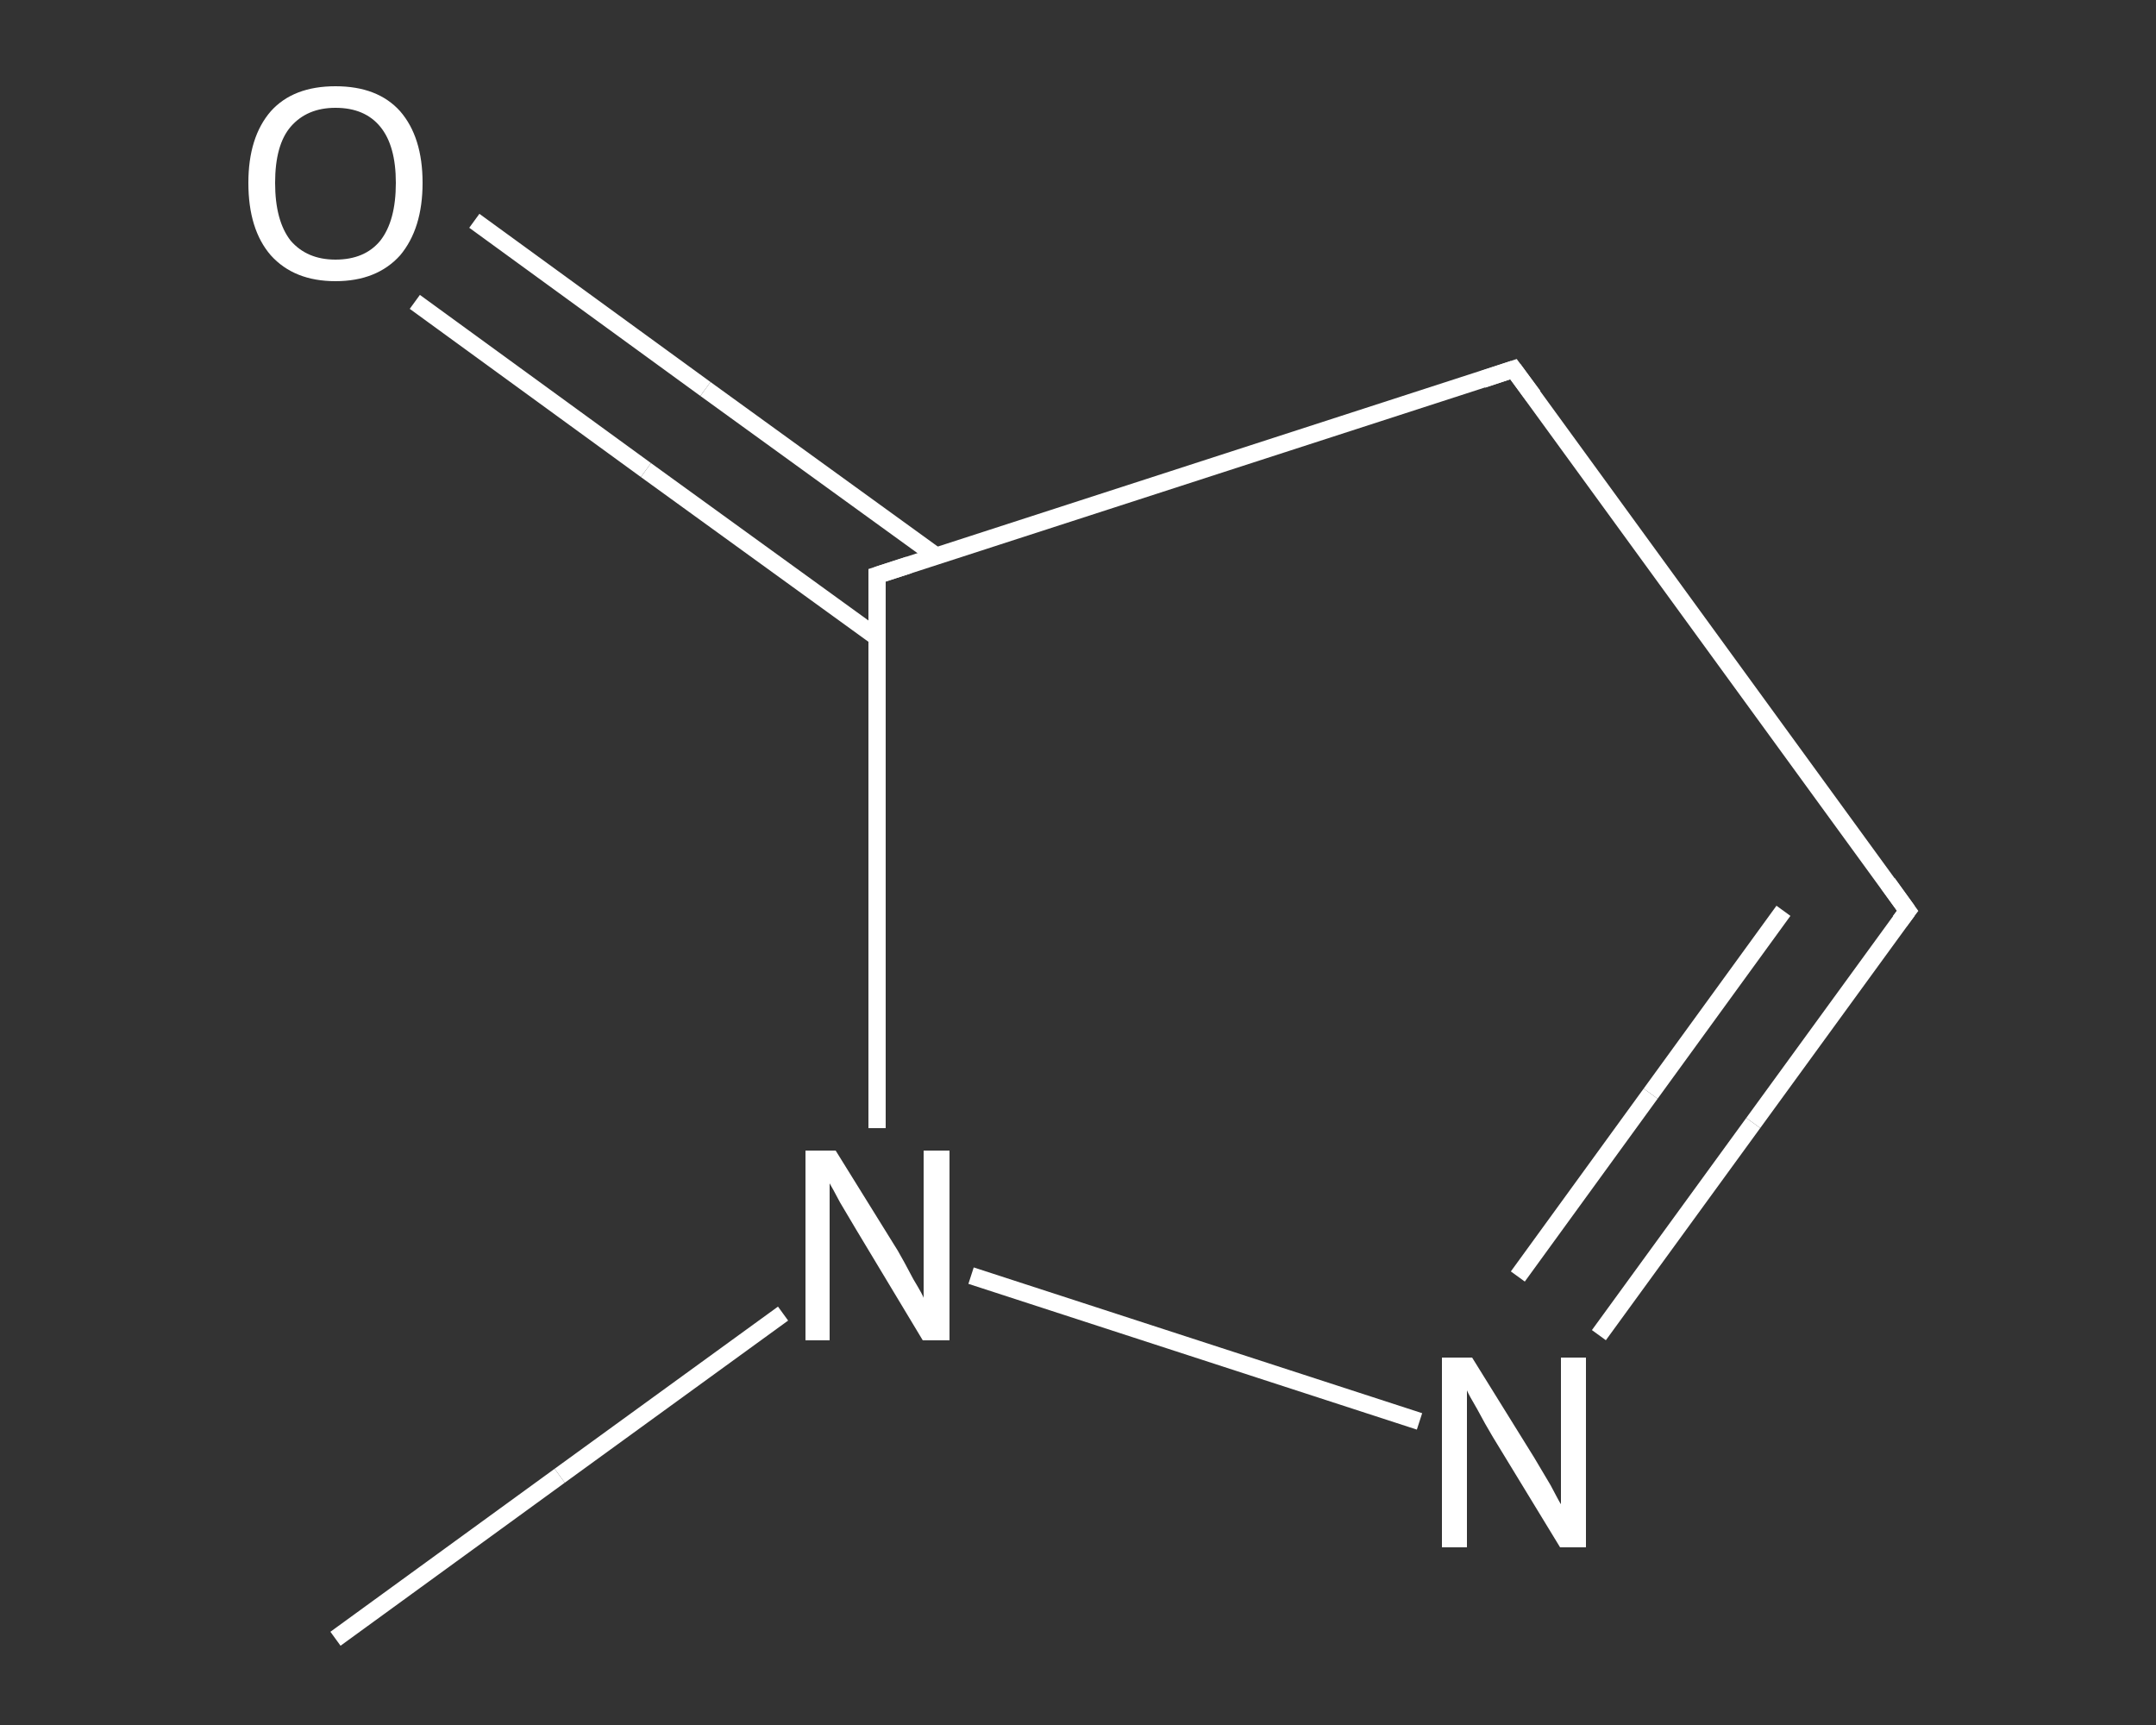 <?xml version='1.0' encoding='iso-8859-1'?>
<svg version='1.1' baseProfile='full'
              xmlns='http://www.w3.org/2000/svg'
                      xmlns:rdkit='http://www.rdkit.org/xml'
                      xmlns:xlink='http://www.w3.org/1999/xlink'
                  xml:space='preserve'
width='250px' height='200px' viewBox='0 0 250 200'>
<rect x="0" y="0" width="250" height="200" fill="#333333" stroke="none"/>
<!-- END OF HEADER -->
<rect style='opacity:1.0;fill:transparent;stroke:none' width='250.0' height='200.0' x='0.0' y='0.0'> </rect>
<path class='bond-0 atom-0 atom-1' d='M 38.9,190.0 L 64.9,171.1' style='fill:none;fill-rule:evenodd;stroke:#FFFFFF;stroke-width:2.0px;stroke-linecap:butt;stroke-linejoin:miter;stroke-opacity:1' />
<path class='bond-0 atom-0 atom-1' d='M 64.9,171.1 L 90.8,152.3' style='fill:none;fill-rule:evenodd;stroke:#FFFFFF;stroke-width:2.0px;stroke-linecap:butt;stroke-linejoin:miter;stroke-opacity:1' />
<path class='bond-1 atom-1 atom-2' d='M 112.6,147.9 L 164.6,164.8' style='fill:none;fill-rule:evenodd;stroke:#FFFFFF;stroke-width:2.0px;stroke-linecap:butt;stroke-linejoin:miter;stroke-opacity:1' />
<path class='bond-2 atom-2 atom-3' d='M 185.4,154.8 L 203.3,130.2' style='fill:none;fill-rule:evenodd;stroke:#FFFFFF;stroke-width:2.0px;stroke-linecap:butt;stroke-linejoin:miter;stroke-opacity:1' />
<path class='bond-2 atom-2 atom-3' d='M 203.3,130.2 L 221.2,105.6' style='fill:none;fill-rule:evenodd;stroke:#FFFFFF;stroke-width:2.0px;stroke-linecap:butt;stroke-linejoin:miter;stroke-opacity:1' />
<path class='bond-2 atom-2 atom-3' d='M 176.0,148.0 L 191.4,126.8' style='fill:none;fill-rule:evenodd;stroke:#FFFFFF;stroke-width:2.0px;stroke-linecap:butt;stroke-linejoin:miter;stroke-opacity:1' />
<path class='bond-2 atom-2 atom-3' d='M 191.4,126.8 L 206.8,105.6' style='fill:none;fill-rule:evenodd;stroke:#FFFFFF;stroke-width:2.0px;stroke-linecap:butt;stroke-linejoin:miter;stroke-opacity:1' />
<path class='bond-3 atom-3 atom-4' d='M 221.2,105.6 L 175.5,42.8' style='fill:none;fill-rule:evenodd;stroke:#FFFFFF;stroke-width:2.0px;stroke-linecap:butt;stroke-linejoin:miter;stroke-opacity:1' />
<path class='bond-4 atom-4 atom-5' d='M 175.5,42.8 L 101.7,66.7' style='fill:none;fill-rule:evenodd;stroke:#FFFFFF;stroke-width:2.0px;stroke-linecap:butt;stroke-linejoin:miter;stroke-opacity:1' />
<path class='bond-5 atom-5 atom-6' d='M 108.6,64.5 L 81.8,45.1' style='fill:none;fill-rule:evenodd;stroke:#FFFFFF;stroke-width:2.0px;stroke-linecap:butt;stroke-linejoin:miter;stroke-opacity:1' />
<path class='bond-5 atom-5 atom-6' d='M 81.8,45.1 L 55.0,25.6' style='fill:none;fill-rule:evenodd;stroke:#FFFFFF;stroke-width:2.0px;stroke-linecap:butt;stroke-linejoin:miter;stroke-opacity:1' />
<path class='bond-5 atom-5 atom-6' d='M 101.7,73.9 L 74.9,54.5' style='fill:none;fill-rule:evenodd;stroke:#FFFFFF;stroke-width:2.0px;stroke-linecap:butt;stroke-linejoin:miter;stroke-opacity:1' />
<path class='bond-5 atom-5 atom-6' d='M 74.9,54.5 L 48.1,35.0' style='fill:none;fill-rule:evenodd;stroke:#FFFFFF;stroke-width:2.0px;stroke-linecap:butt;stroke-linejoin:miter;stroke-opacity:1' />
<path class='bond-6 atom-5 atom-1' d='M 101.7,66.7 L 101.7,98.8' style='fill:none;fill-rule:evenodd;stroke:#FFFFFF;stroke-width:2.0px;stroke-linecap:butt;stroke-linejoin:miter;stroke-opacity:1' />
<path class='bond-6 atom-5 atom-1' d='M 101.7,98.8 L 101.7,130.8' style='fill:none;fill-rule:evenodd;stroke:#FFFFFF;stroke-width:2.0px;stroke-linecap:butt;stroke-linejoin:miter;stroke-opacity:1' />
<path d='M 220.3,106.8 L 221.2,105.6 L 218.9,102.4' style='fill:none;stroke:#FFFFFF;stroke-width:2.0px;stroke-linecap:butt;stroke-linejoin:miter;stroke-opacity:1;' />
<path d='M 177.8,45.9 L 175.5,42.8 L 171.9,44.0' style='fill:none;stroke:#FFFFFF;stroke-width:2.0px;stroke-linecap:butt;stroke-linejoin:miter;stroke-opacity:1;' />
<path d='M 105.4,65.5 L 101.7,66.7 L 101.7,68.3' style='fill:none;stroke:#FFFFFF;stroke-width:2.0px;stroke-linecap:butt;stroke-linejoin:miter;stroke-opacity:1;' />
<path class='atom-1' d='M 96.9 133.4
L 104.1 145.0
Q 104.8 146.2, 105.9 148.3
Q 107.1 150.3, 107.1 150.5
L 107.1 133.4
L 110.1 133.4
L 110.1 155.4
L 107.0 155.4
L 99.3 142.6
Q 98.4 141.1, 97.4 139.4
Q 96.5 137.7, 96.2 137.2
L 96.2 155.4
L 93.4 155.4
L 93.4 133.4
L 96.9 133.4
' fill='#FFFFFF'/>
<path class='atom-2' d='M 170.7 157.4
L 177.9 169.0
Q 178.6 170.2, 179.8 172.2
Q 180.9 174.3, 181.0 174.4
L 181.0 157.4
L 183.9 157.4
L 183.9 179.4
L 180.9 179.4
L 173.1 166.6
Q 172.2 165.1, 171.3 163.4
Q 170.3 161.7, 170.1 161.2
L 170.1 179.4
L 167.2 179.4
L 167.2 157.4
L 170.7 157.4
' fill='#FFFFFF'/>
<path class='atom-6' d='M 28.8 21.2
Q 28.8 15.9, 31.4 12.9
Q 34.0 10.0, 38.9 10.0
Q 43.8 10.0, 46.4 12.9
Q 49.0 15.9, 49.0 21.2
Q 49.0 26.5, 46.4 29.6
Q 43.7 32.6, 38.9 32.6
Q 34.1 32.6, 31.4 29.6
Q 28.8 26.6, 28.8 21.2
M 38.9 30.1
Q 42.3 30.1, 44.1 27.9
Q 45.9 25.6, 45.9 21.2
Q 45.9 16.9, 44.1 14.7
Q 42.3 12.5, 38.9 12.5
Q 35.6 12.5, 33.7 14.7
Q 31.9 16.8, 31.9 21.2
Q 31.9 25.6, 33.7 27.9
Q 35.6 30.1, 38.9 30.1
' fill='#FFFFFF'/>
</svg>
